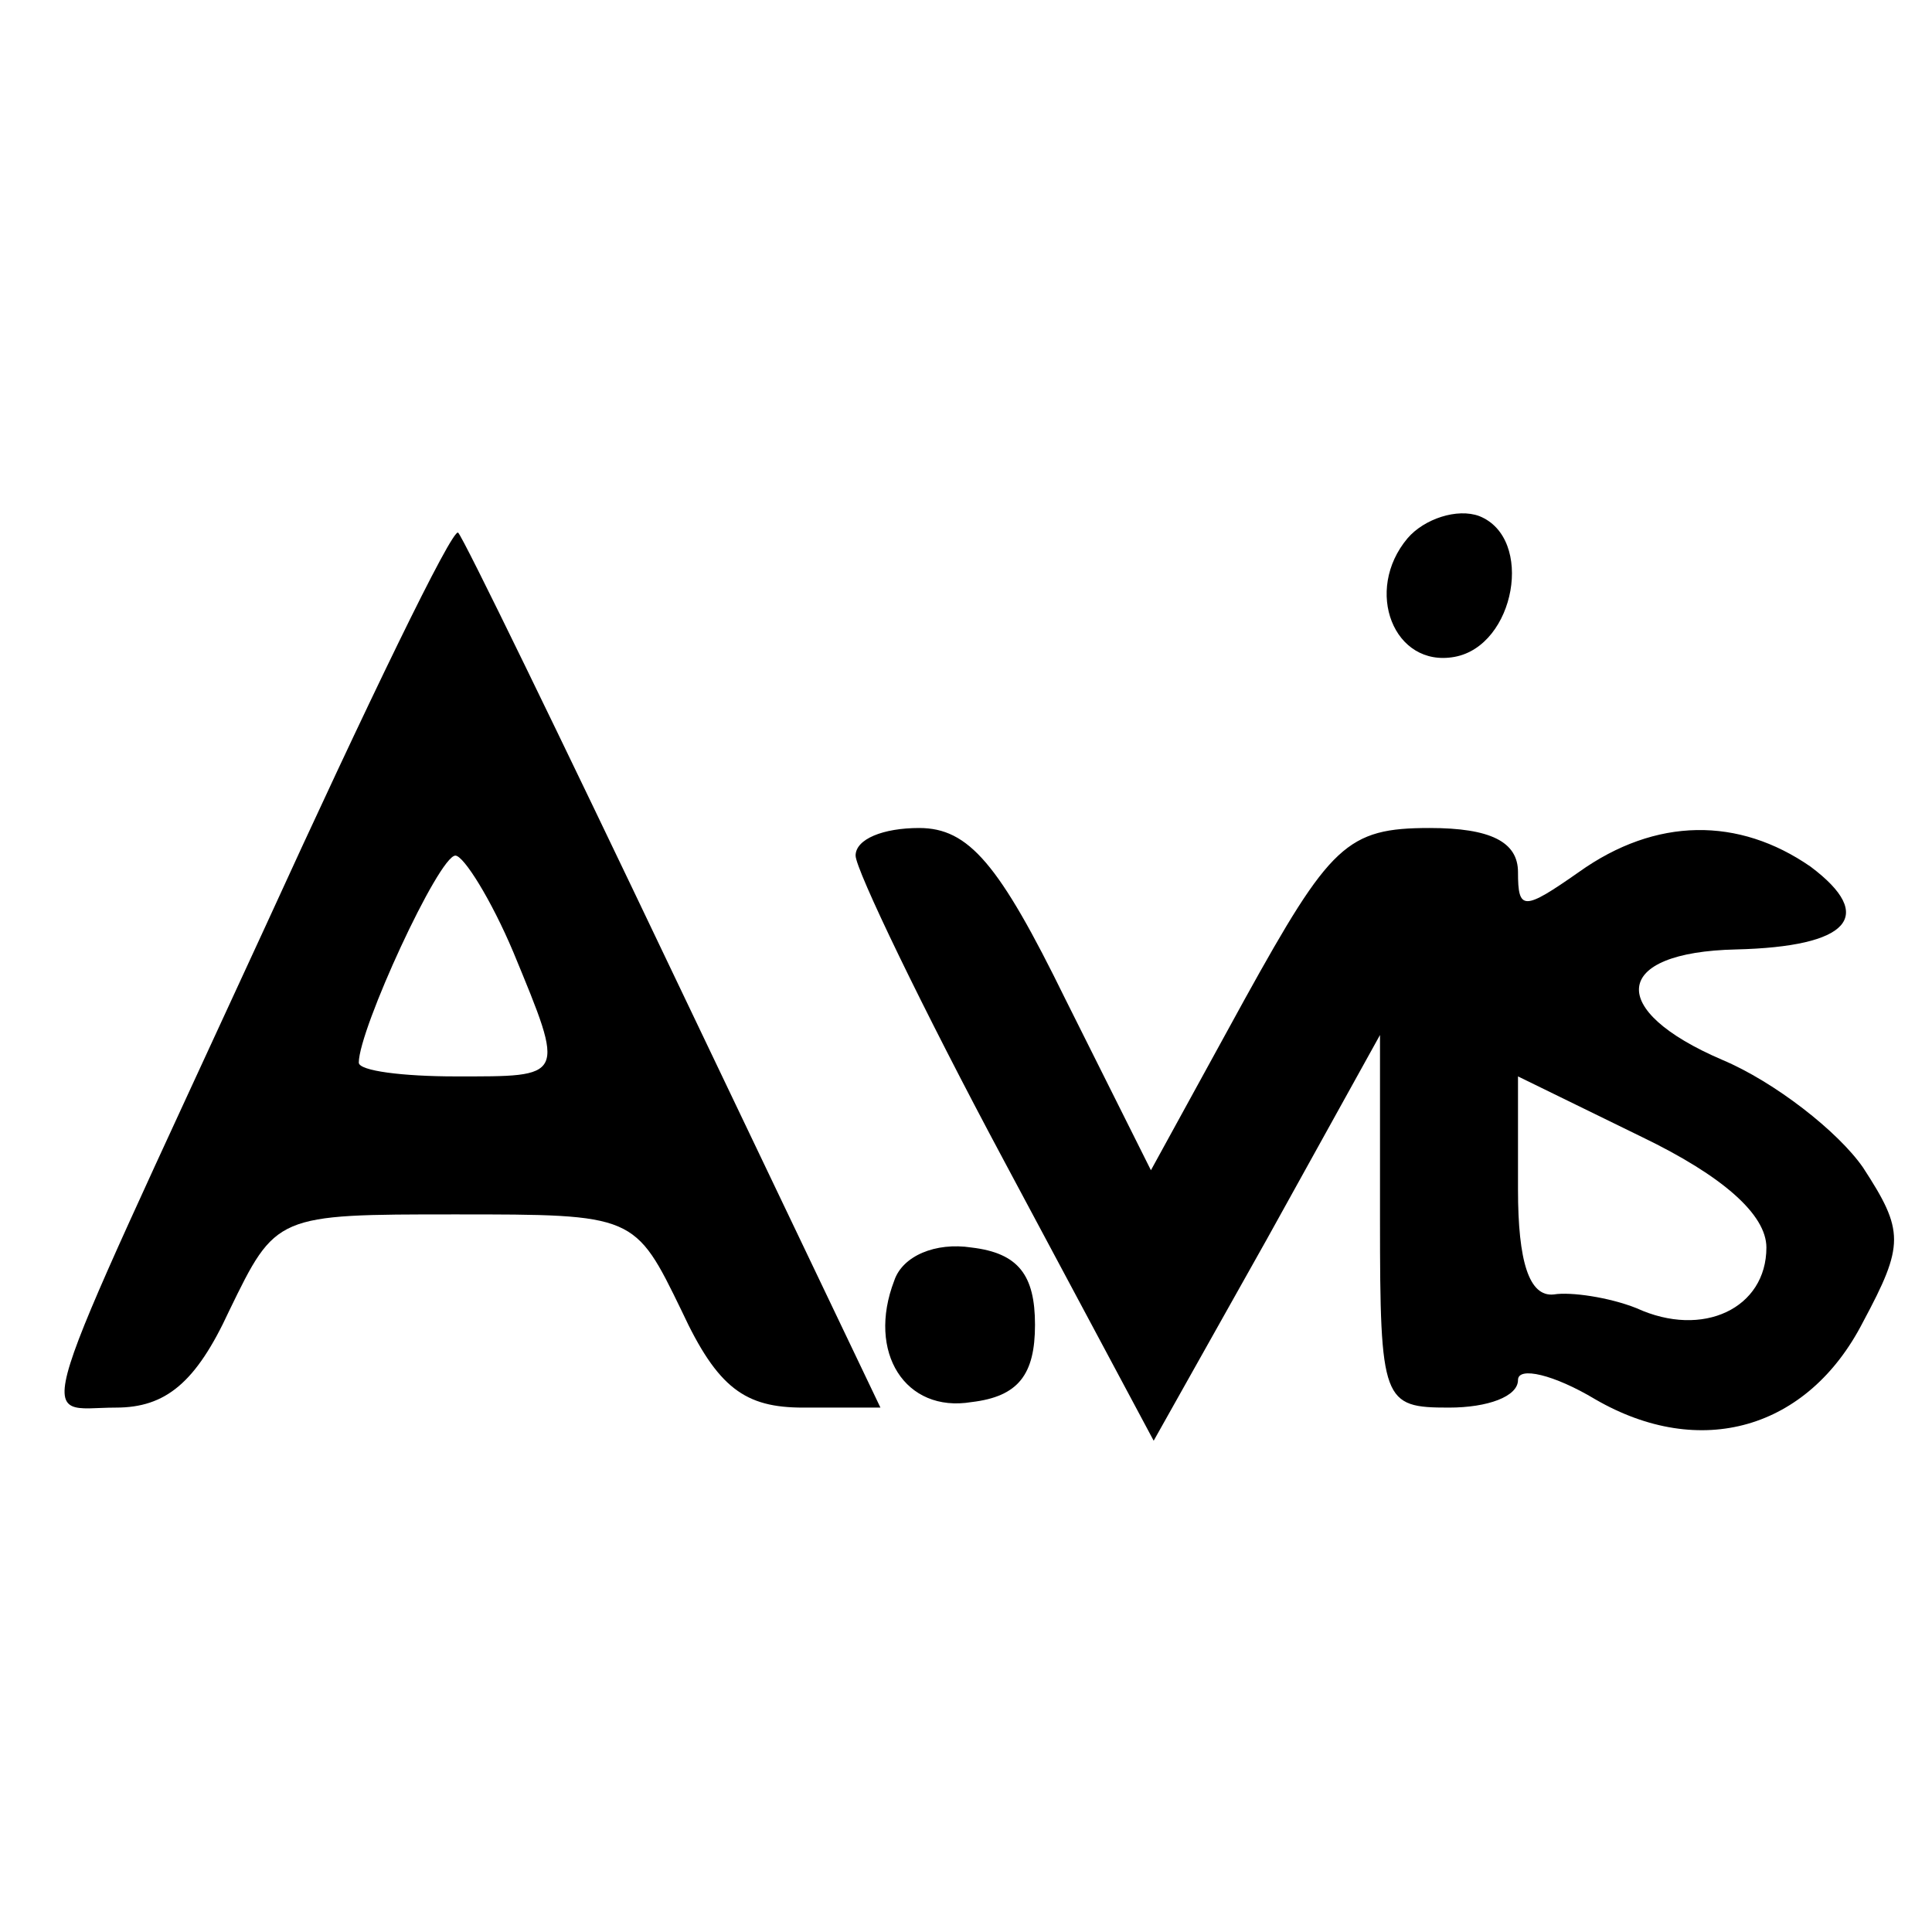 <?xml version="1.0" standalone="no"?>
<!DOCTYPE svg PUBLIC "-//W3C//DTD SVG 20010904//EN"
 "http://www.w3.org/TR/2001/REC-SVG-20010904/DTD/svg10.dtd">
<svg version="1.0" xmlns="http://www.w3.org/2000/svg"
 width="70pt" height="70pt" viewBox="0 0 70 70"
 preserveAspectRatio="xMidYMid meet">
<g transform="translate(0,70) scale(0.1,-0.1)"
fill="#000000" stroke="none">
<path d="M510 505 c-16 -19 -5 -47 17 -43 22 4 29 43 9 51 -8 3 -20 -1 -26 -8z"/>
<path d="M96 364 c-87 -189 -83 -174 -54 -174 18 0 29 9 41 35 17 35 17 35 82
35 65 0 65 0 82 -35 13 -28 23 -35 44 -35 l28 0 -75 157 c-41 86 -76 158 -78
160 -2 2 -33 -62 -70 -143z m90 -9 c19 -46 19 -45 -21 -45 -19 0 -35 2 -35 5
0 12 29 75 35 75 3 0 13 -16 21 -35z"/>
<path d="M310 390 c0 -5 24 -55 54 -111 l54 -101 41 73 41 74 0 -67 c0 -66 1
-68 25 -68 14 0 25 4 25 10 0 5 13 2 28 -7 38 -22 77 -11 97 28 15 28 15 33 0
56 -9 13 -32 31 -51 39 -42 18 -40 39 5 40 41 1 51 12 27 30 -26 18 -56 18
-84 -2 -20 -14 -22 -14 -22 0 0 11 -10 16 -32 16 -30 0 -36 -6 -67 -62 l-34
-62 -31 62 c-24 49 -35 62 -53 62 -13 0 -23 -4 -23 -10z m330 -142 c0 -22 -23
-33 -47 -22 -10 4 -24 6 -30 5 -9 -1 -13 12 -13 38 l0 41 45 -22 c29 -14 45
-28 45 -40z"/>
<path d="M324 236 c-10 -26 4 -48 28 -44 17 2 23 10 23 28 0 18 -6 26 -23 28
-13 2 -25 -3 -28 -12z"/>
</g>
</svg>
